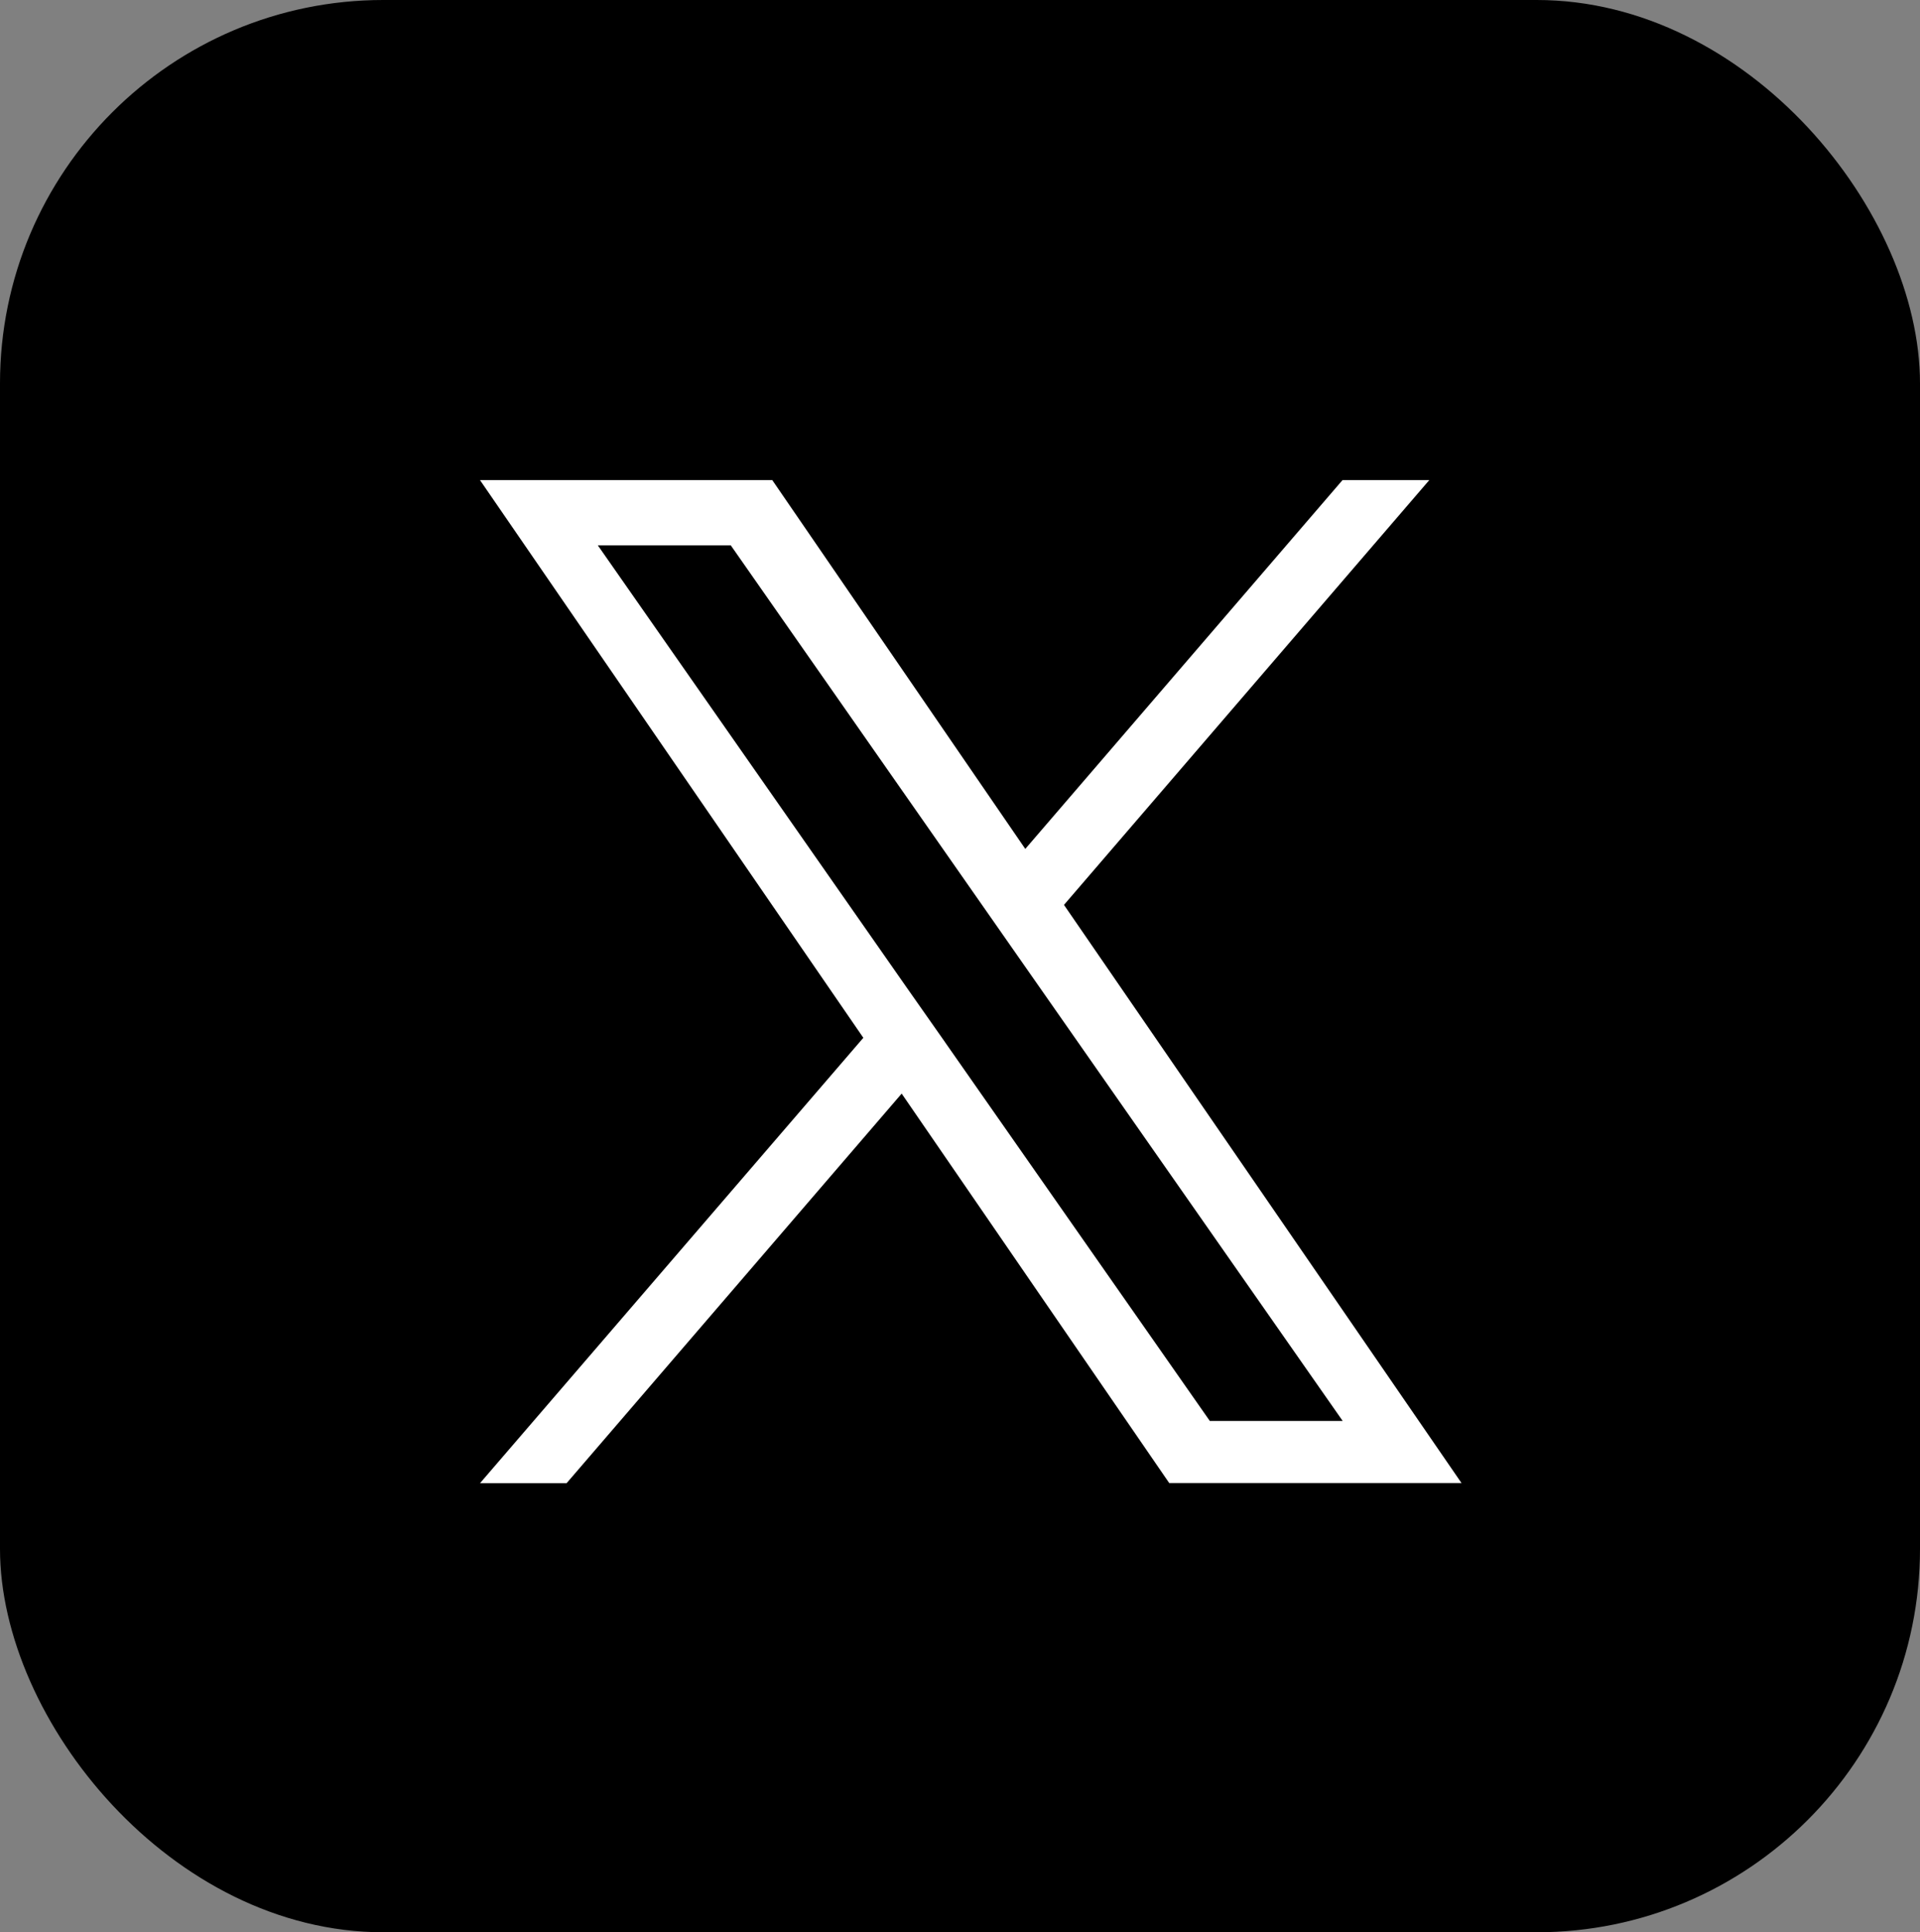 <svg id="sns_x" xmlns="http://www.w3.org/2000/svg" width="40.071" height="40.318" viewBox="0 0 40.071 40.318">
  <rect x="0" y="0" width="40.071" height="40.318" fill="#808080" stroke="none"/>
  <rect id="長方形_344" data-name="長方形 344" width="40.071" height="40.317" rx="8" transform="translate(0 0)"/>
  <path id="logo" d="M12.188,8.862,19.811,0H18l-6.62,7.695L6.1,0H0L8,11.636,0,20.929H1.807L8.8,12.8l5.584,8.126h6.1L12.187,8.862ZM9.713,11.738,8.9,10.58,2.458,1.36H5.233l5.2,7.44.81,1.159,6.761,9.671H15.231L9.713,11.739Z" transform="translate(10.018 10.018)" fill="#fff"/>
</svg>
